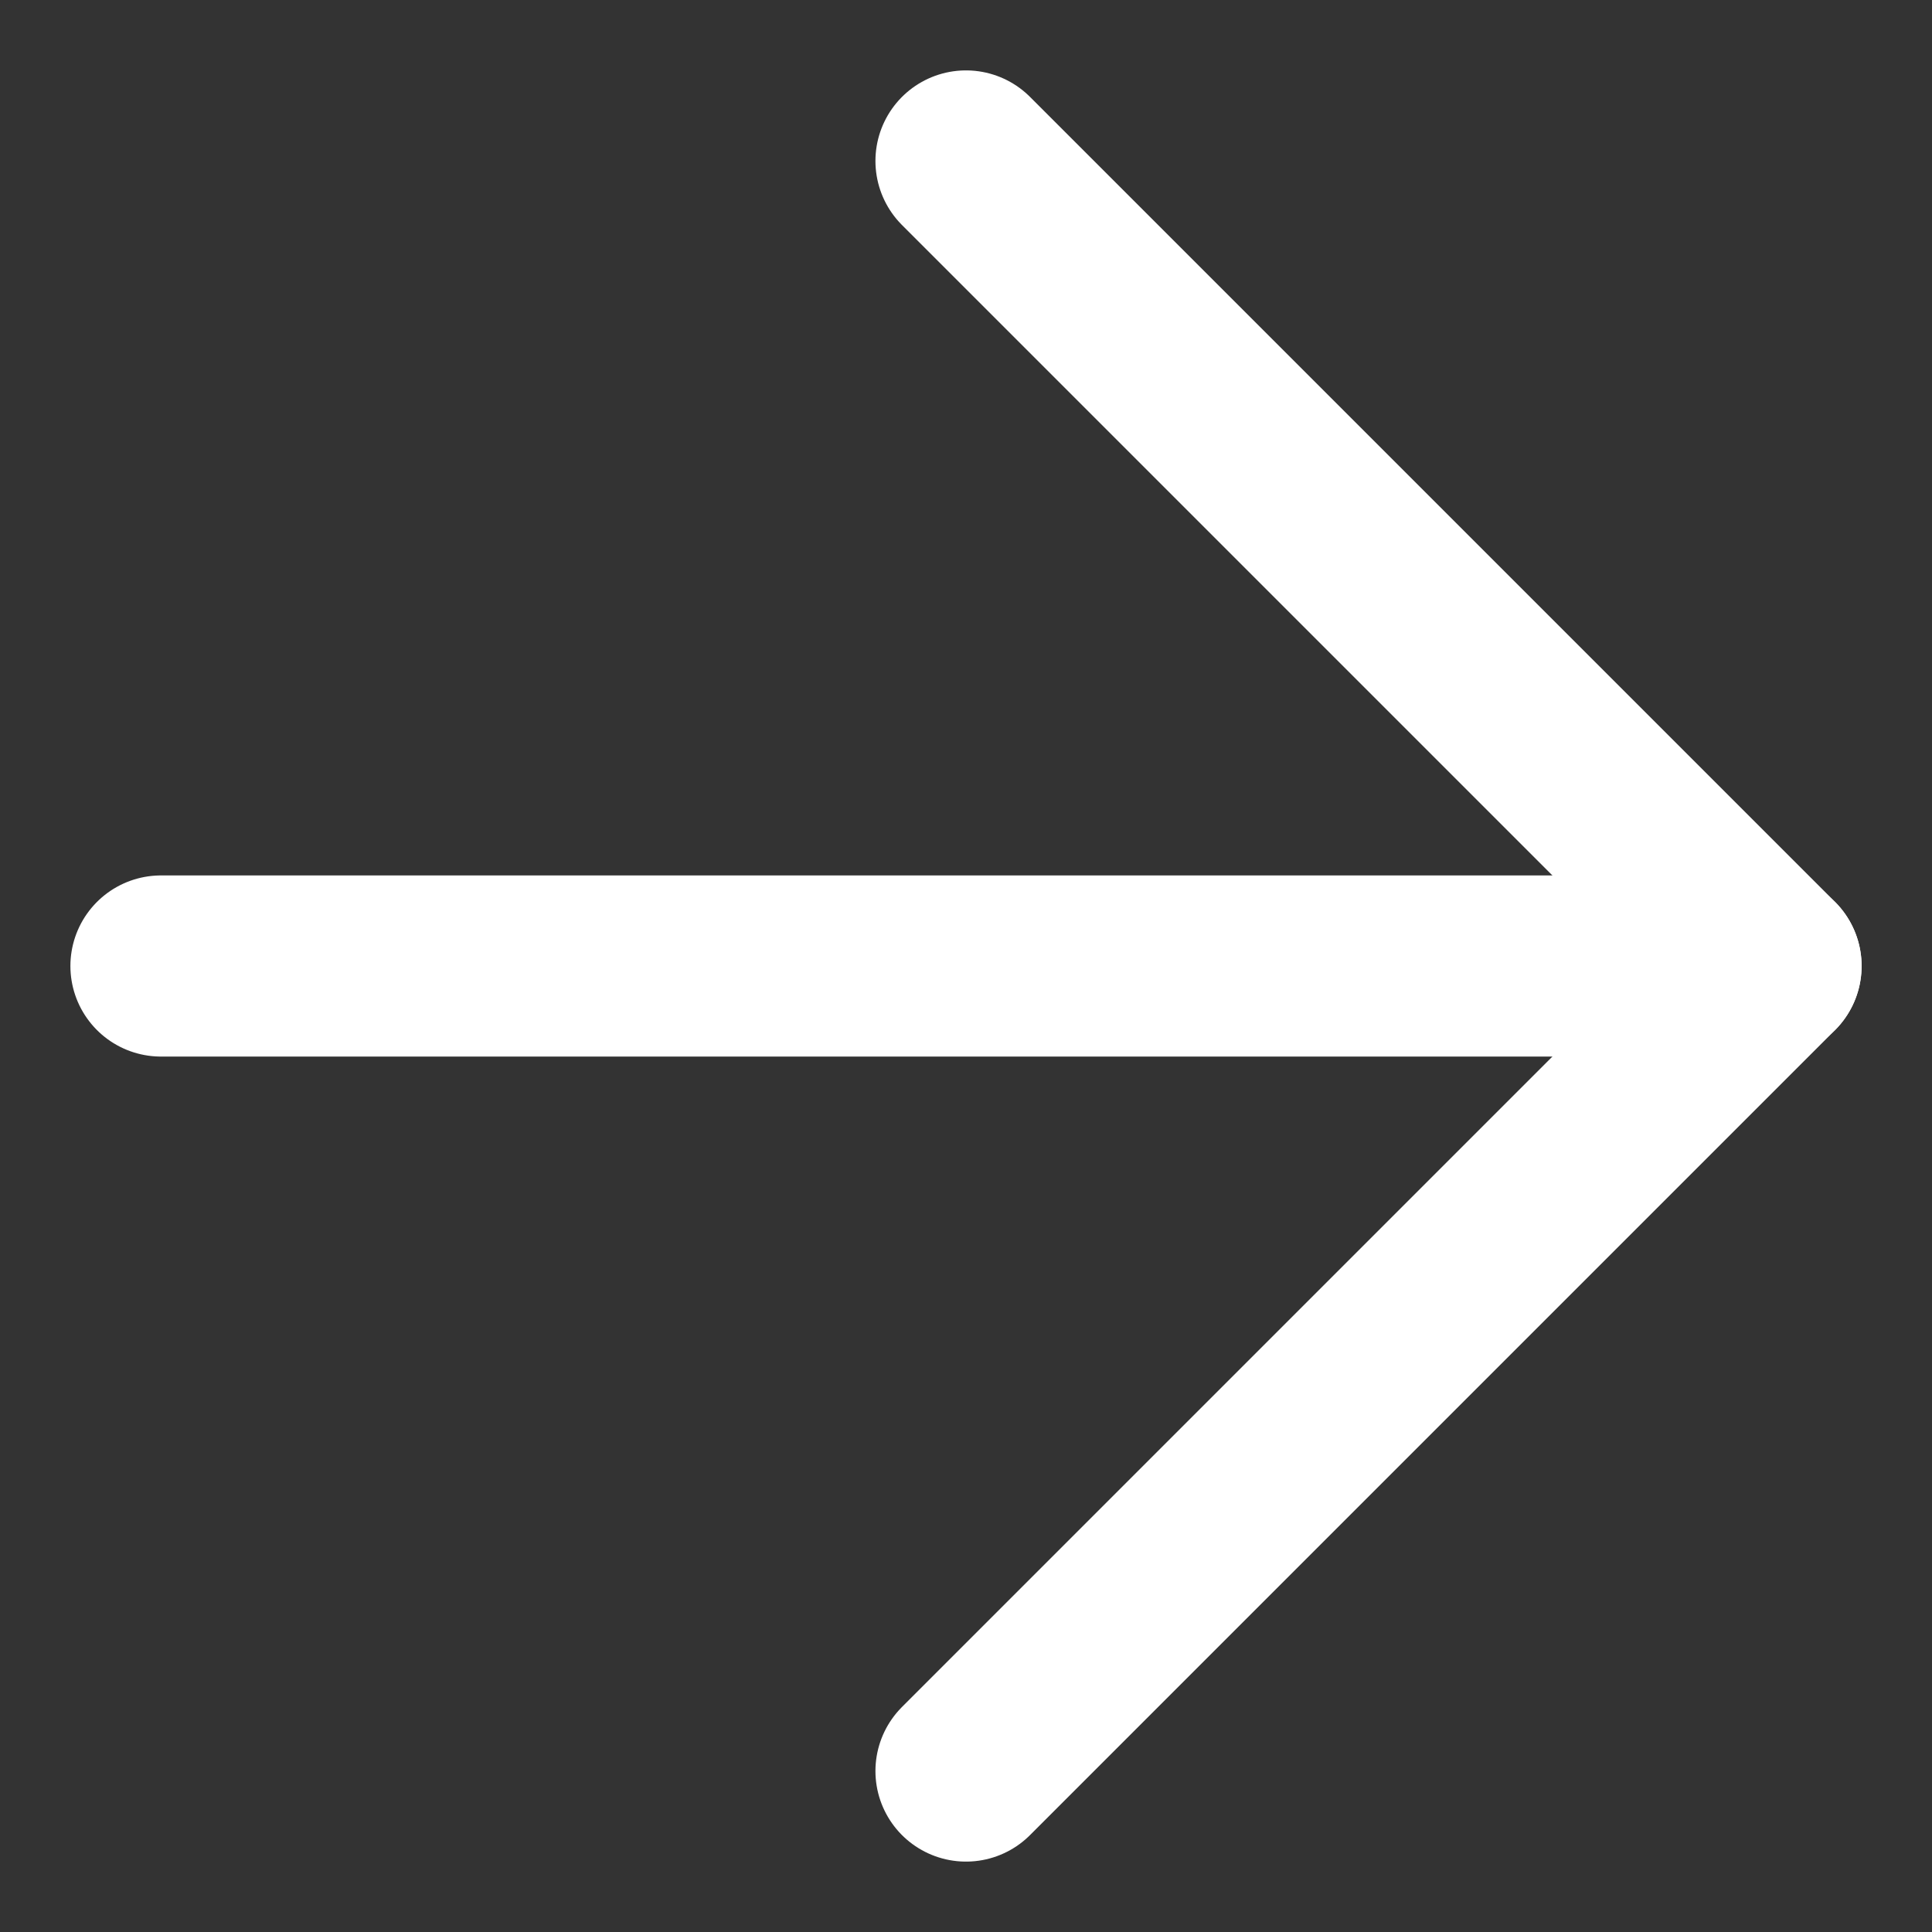 <svg width="16" height="16" viewBox="0 0 16 16" fill="none" xmlns="http://www.w3.org/2000/svg">
<rect x="0" y="0" width="16" height="16" fill="#333333" stroke="none"/>
<path d="M1.333 8H14.667" stroke="white" stroke-width="1.5" stroke-linecap="round" stroke-linejoin="round"/>
<path d="M8 14.667L14.667 8L8 1.333" stroke="white" stroke-width="1.5" stroke-linecap="round" stroke-linejoin="round"/>
</svg>
